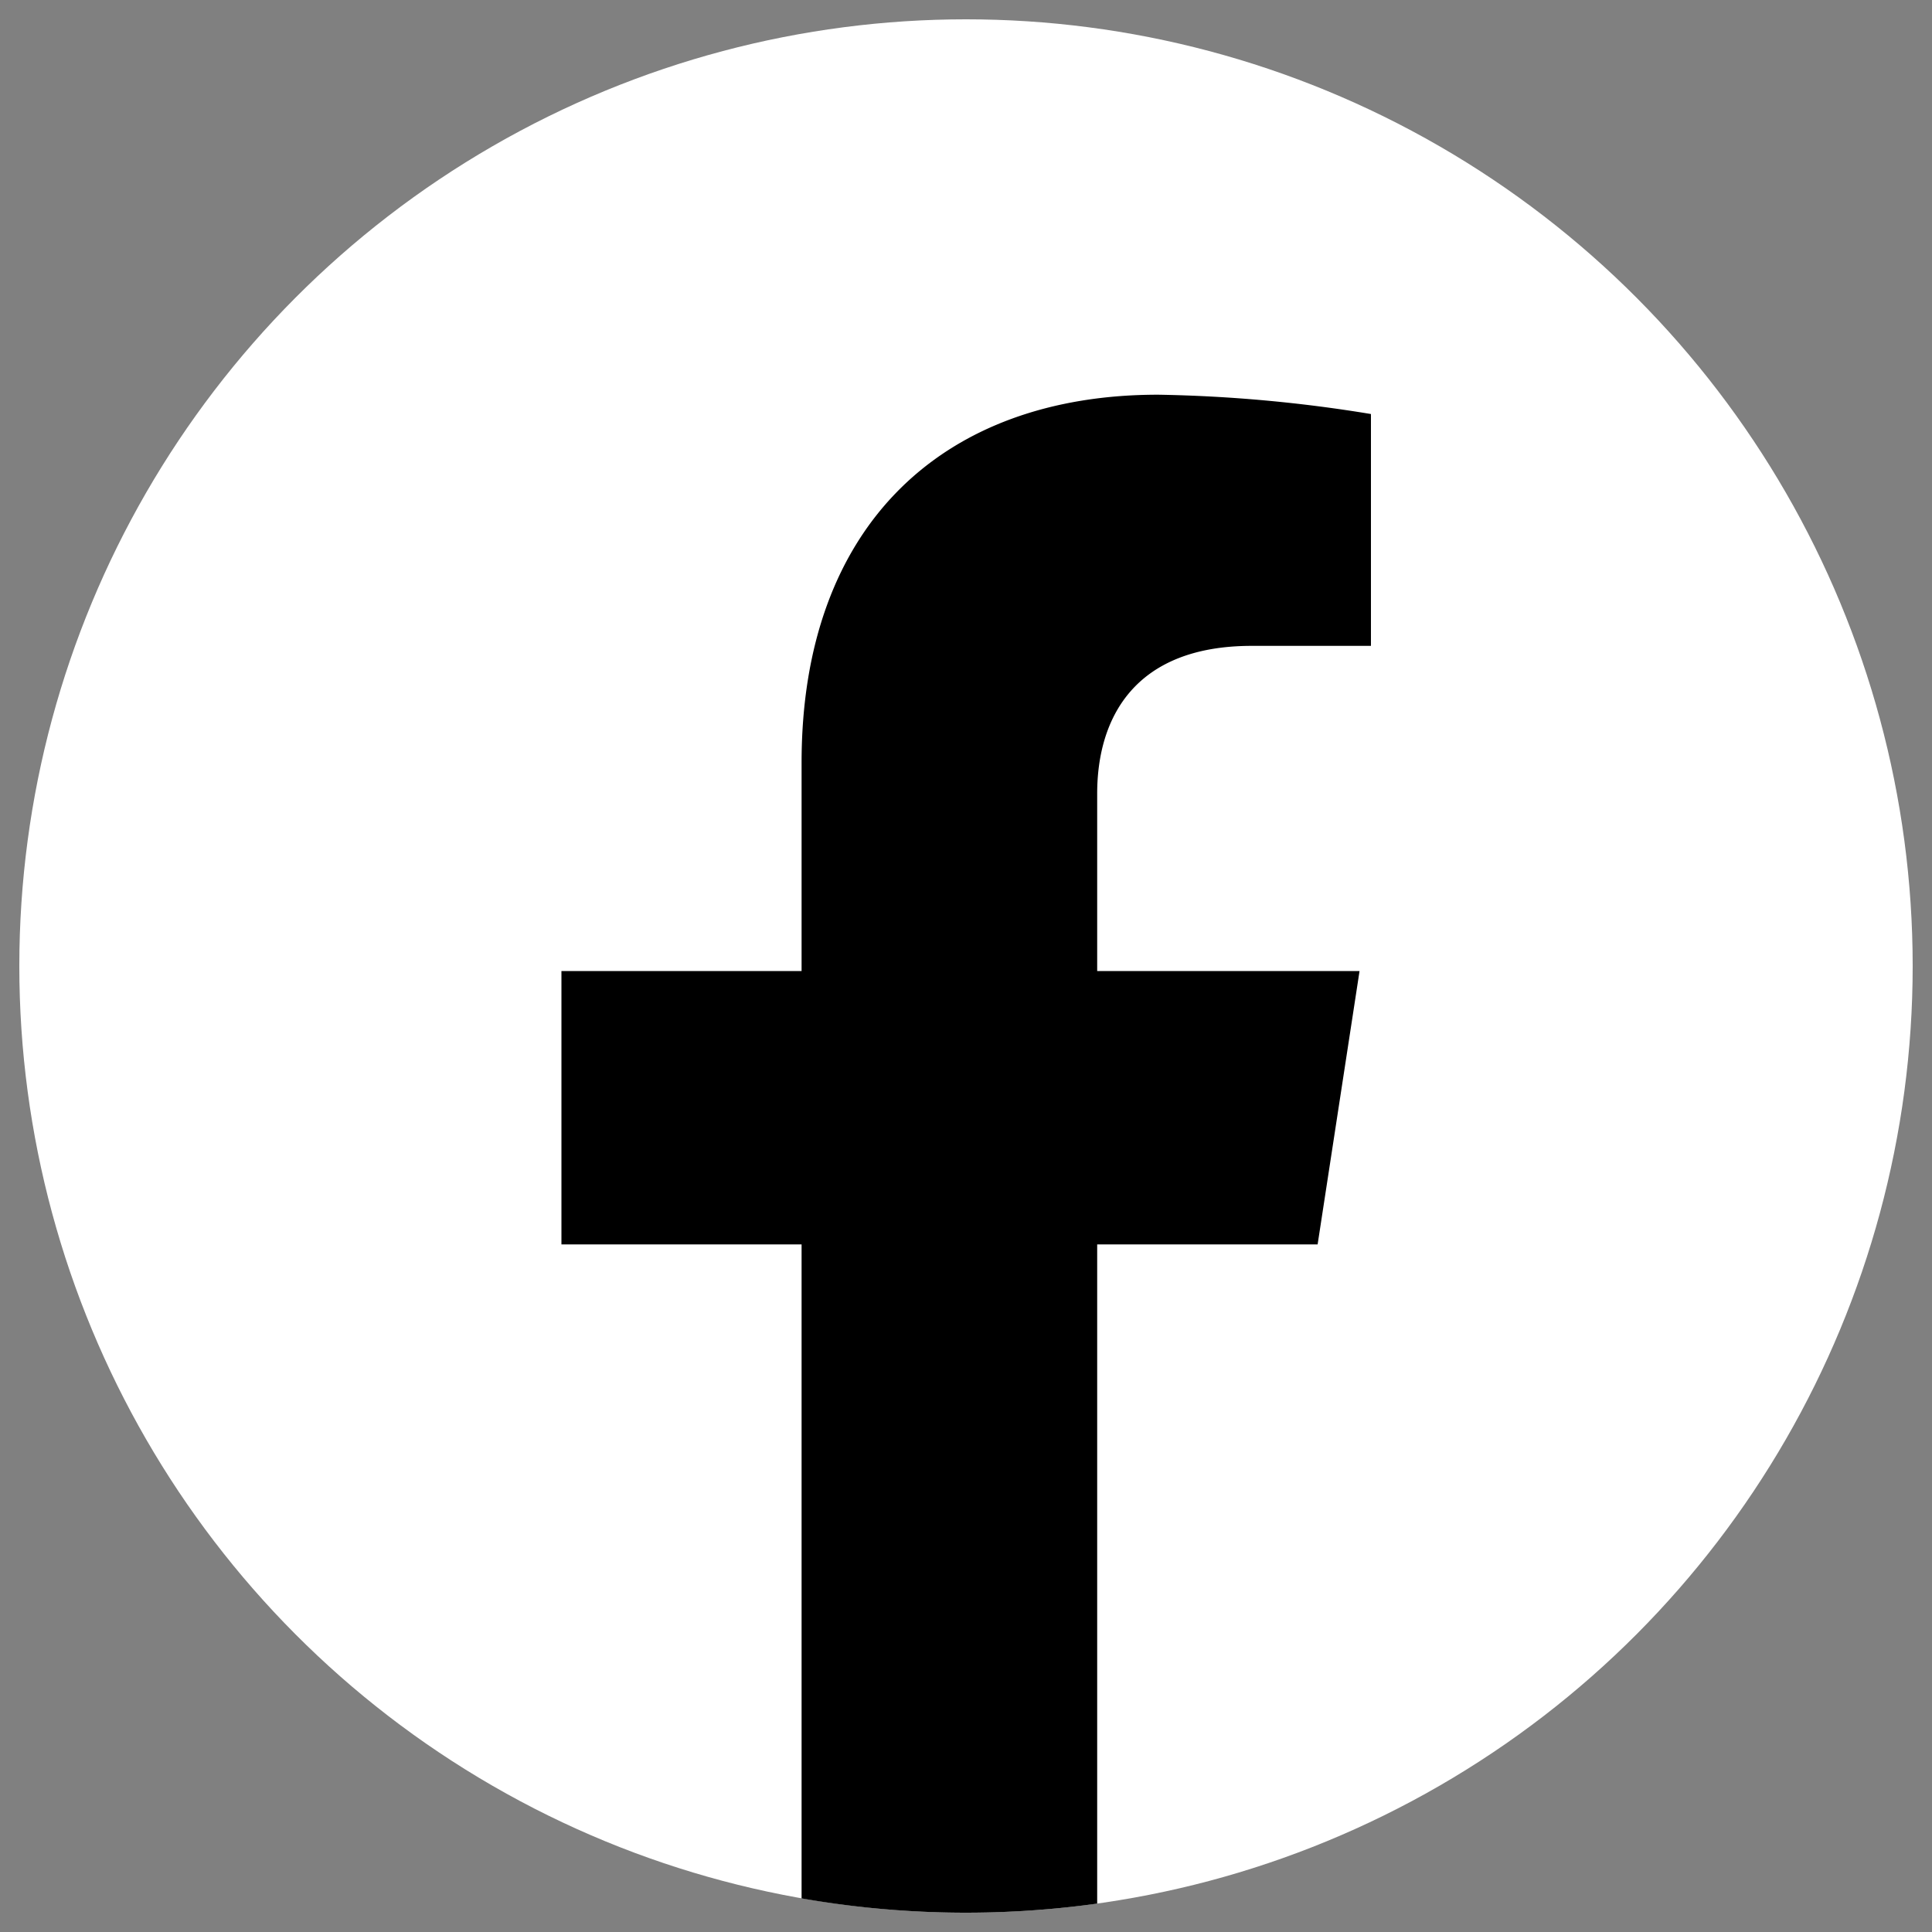 <svg id="Layer_1" data-name="Layer 1" xmlns="http://www.w3.org/2000/svg" viewBox="0 0 100 100"><rect x="0" y="0" width="100" height="100" fill="#808080" stroke="none"/><defs><style>.cls-1{fill:#000;}</style></defs><circle style="fill:#fff;" cx="50" cy="50" r="49"/><path class="cls-1" d="M41.49,39.47V50.26H29.06V64.41H41.49V98.26a49.29,49.29,0,0,0,15.3.27V64.41H68.2l2.17-14.15H56.79V41.08c0-3.88,1.9-7.65,8-7.65h6.17v-12a75,75,0,0,0-11-1C48.8,20.42,41.49,27.2,41.49,39.47Z"/></svg>